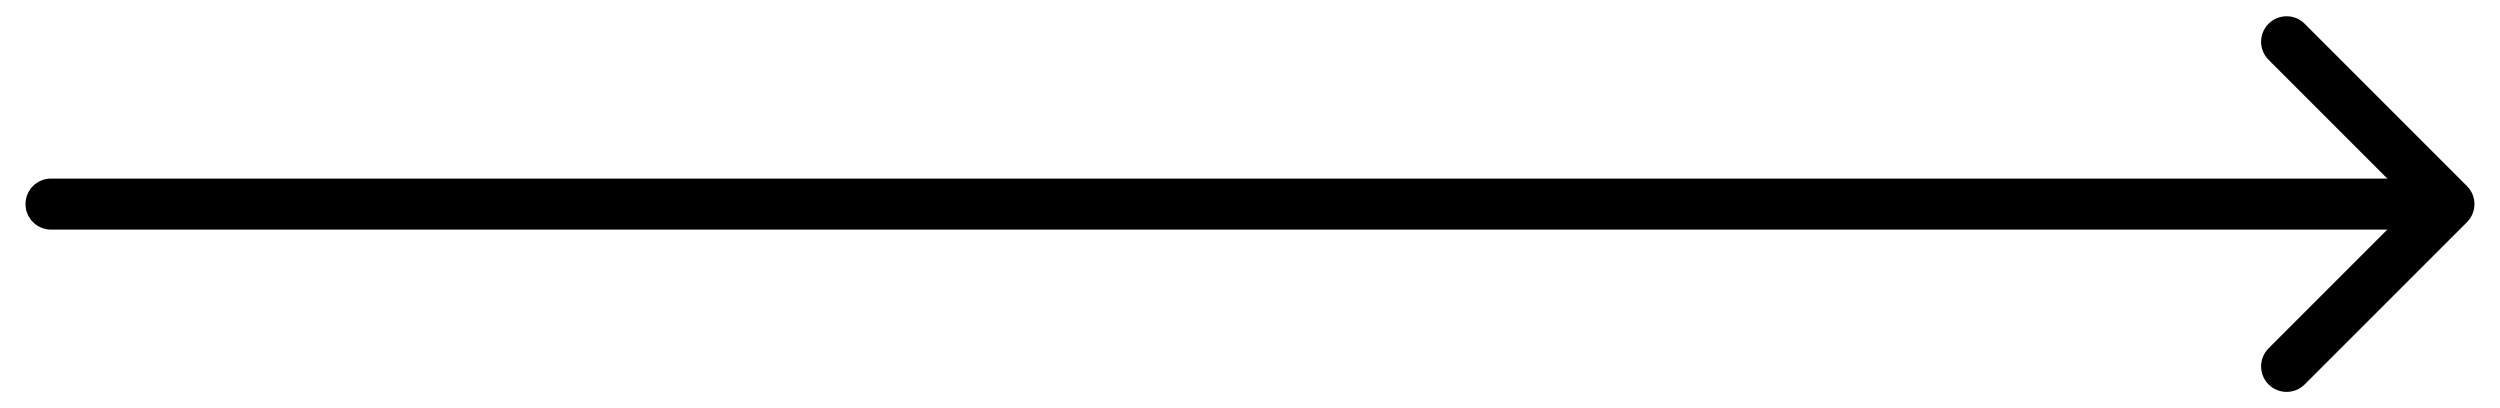 <svg fill="none" height="8" viewBox="0 0 49 8" width="49" xmlns="http://www.w3.org/2000/svg"><path d="m1 3.5c-.276 0-.5.224-.5.5 0 .276.224.5.5.5zm47.353.854c.195-.195.195-.512 0-.707l-3.182-3.182c-.195-.195-.512-.195-.707 0-.195.195-.195.512 0 .707l2.828 2.828-2.828 2.828c-.195.195-.195.512 0 .707.195.195.512.195.707 0zm-47.353.146 47 0v-1l-47-0z" fill="#000"/></svg>